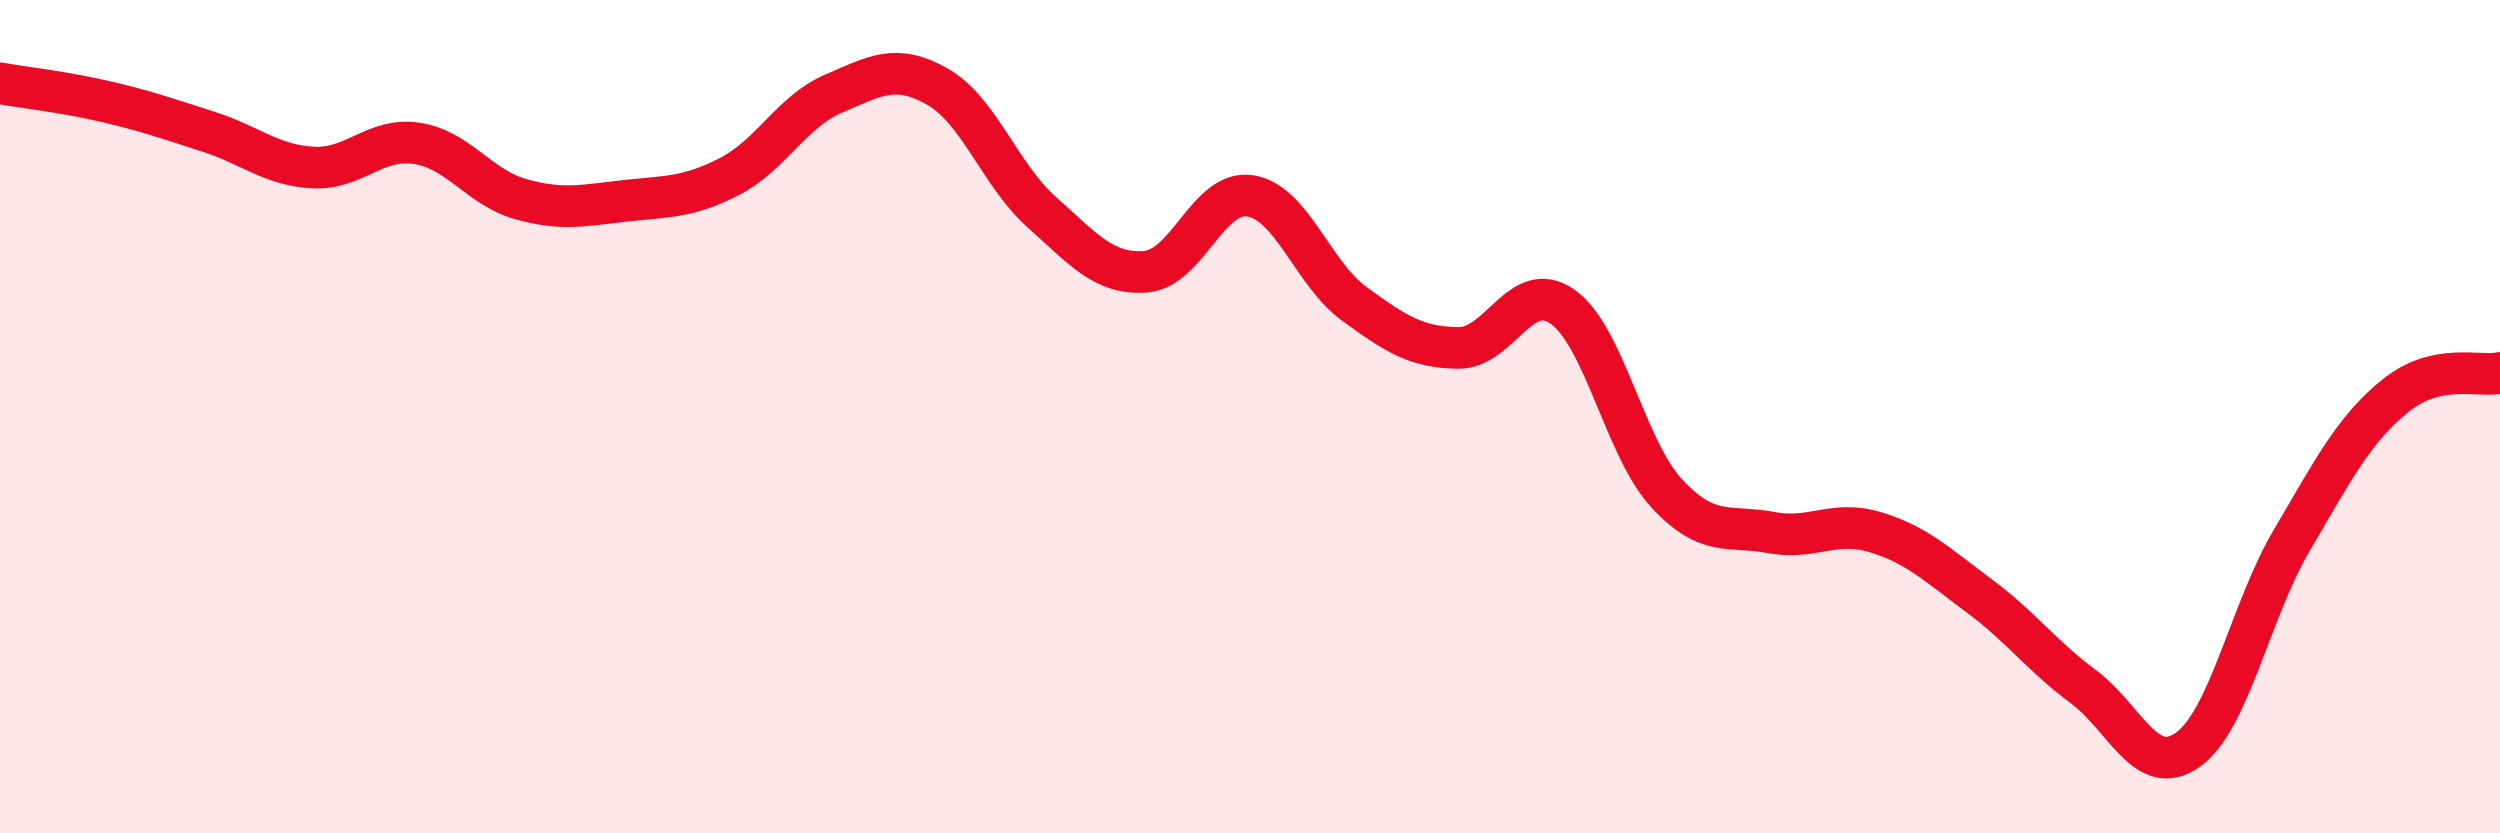 
    <svg width="60" height="20" viewBox="0 0 60 20" xmlns="http://www.w3.org/2000/svg">
      <path
        d="M 0,2 C 0.5,2.09 1.5,2.2 2.5,2.43 C 3.5,2.66 4,2.84 5,3.16 C 6,3.48 6.5,3.96 7.5,4.02 C 8.5,4.08 9,3.29 10,3.44 C 11,3.59 11.5,4.5 12.5,4.78 C 13.5,5.06 14,4.93 15,4.82 C 16,4.71 16.5,4.75 17.5,4.24 C 18.5,3.73 19,2.68 20,2.25 C 21,1.82 21.5,1.51 22.5,2.08 C 23.5,2.65 24,4.2 25,5.09 C 26,5.98 26.5,6.6 27.5,6.52 C 28.5,6.44 29,4.55 30,4.7 C 31,4.85 31.5,6.56 32.5,7.29 C 33.5,8.02 34,8.34 35,8.35 C 36,8.36 36.5,6.66 37.5,7.36 C 38.5,8.06 39,10.76 40,11.84 C 41,12.92 41.5,12.59 42.5,12.78 C 43.5,12.97 44,12.47 45,12.77 C 46,13.07 46.5,13.56 47.5,14.3 C 48.5,15.04 49,15.74 50,16.48 C 51,17.22 51.5,18.7 52.5,18 C 53.5,17.3 54,14.67 55,12.97 C 56,11.27 56.5,10.29 57.5,9.49 C 58.5,8.69 59.5,9.06 60,8.95L60 20L0 20Z"
        fill="#EB0A25"
        opacity="0.1"
        stroke-linecap="round"
        stroke-linejoin="round"
      />
      <path
        d="M 0,2 C 0.5,2.09 1.5,2.2 2.5,2.43 C 3.5,2.66 4,2.84 5,3.16 C 6,3.48 6.5,3.96 7.5,4.02 C 8.5,4.08 9,3.29 10,3.44 C 11,3.59 11.5,4.5 12.5,4.78 C 13.5,5.06 14,4.93 15,4.82 C 16,4.71 16.5,4.75 17.5,4.24 C 18.5,3.73 19,2.68 20,2.25 C 21,1.82 21.5,1.51 22.5,2.08 C 23.5,2.65 24,4.2 25,5.09 C 26,5.98 26.5,6.6 27.5,6.52 C 28.5,6.44 29,4.55 30,4.7 C 31,4.85 31.5,6.56 32.5,7.29 C 33.5,8.02 34,8.34 35,8.35 C 36,8.36 36.5,6.66 37.5,7.36 C 38.5,8.06 39,10.76 40,11.84 C 41,12.92 41.5,12.59 42.5,12.78 C 43.5,12.97 44,12.47 45,12.77 C 46,13.07 46.5,13.56 47.5,14.3 C 48.5,15.04 49,15.74 50,16.48 C 51,17.22 51.5,18.7 52.5,18 C 53.5,17.3 54,14.67 55,12.97 C 56,11.27 56.5,10.29 57.5,9.49 C 58.5,8.69 59.5,9.06 60,8.95"
        stroke="#EB0A25"
        stroke-width="1"
        fill="none"
        stroke-linecap="round"
        stroke-linejoin="round"
      />
    </svg>
  